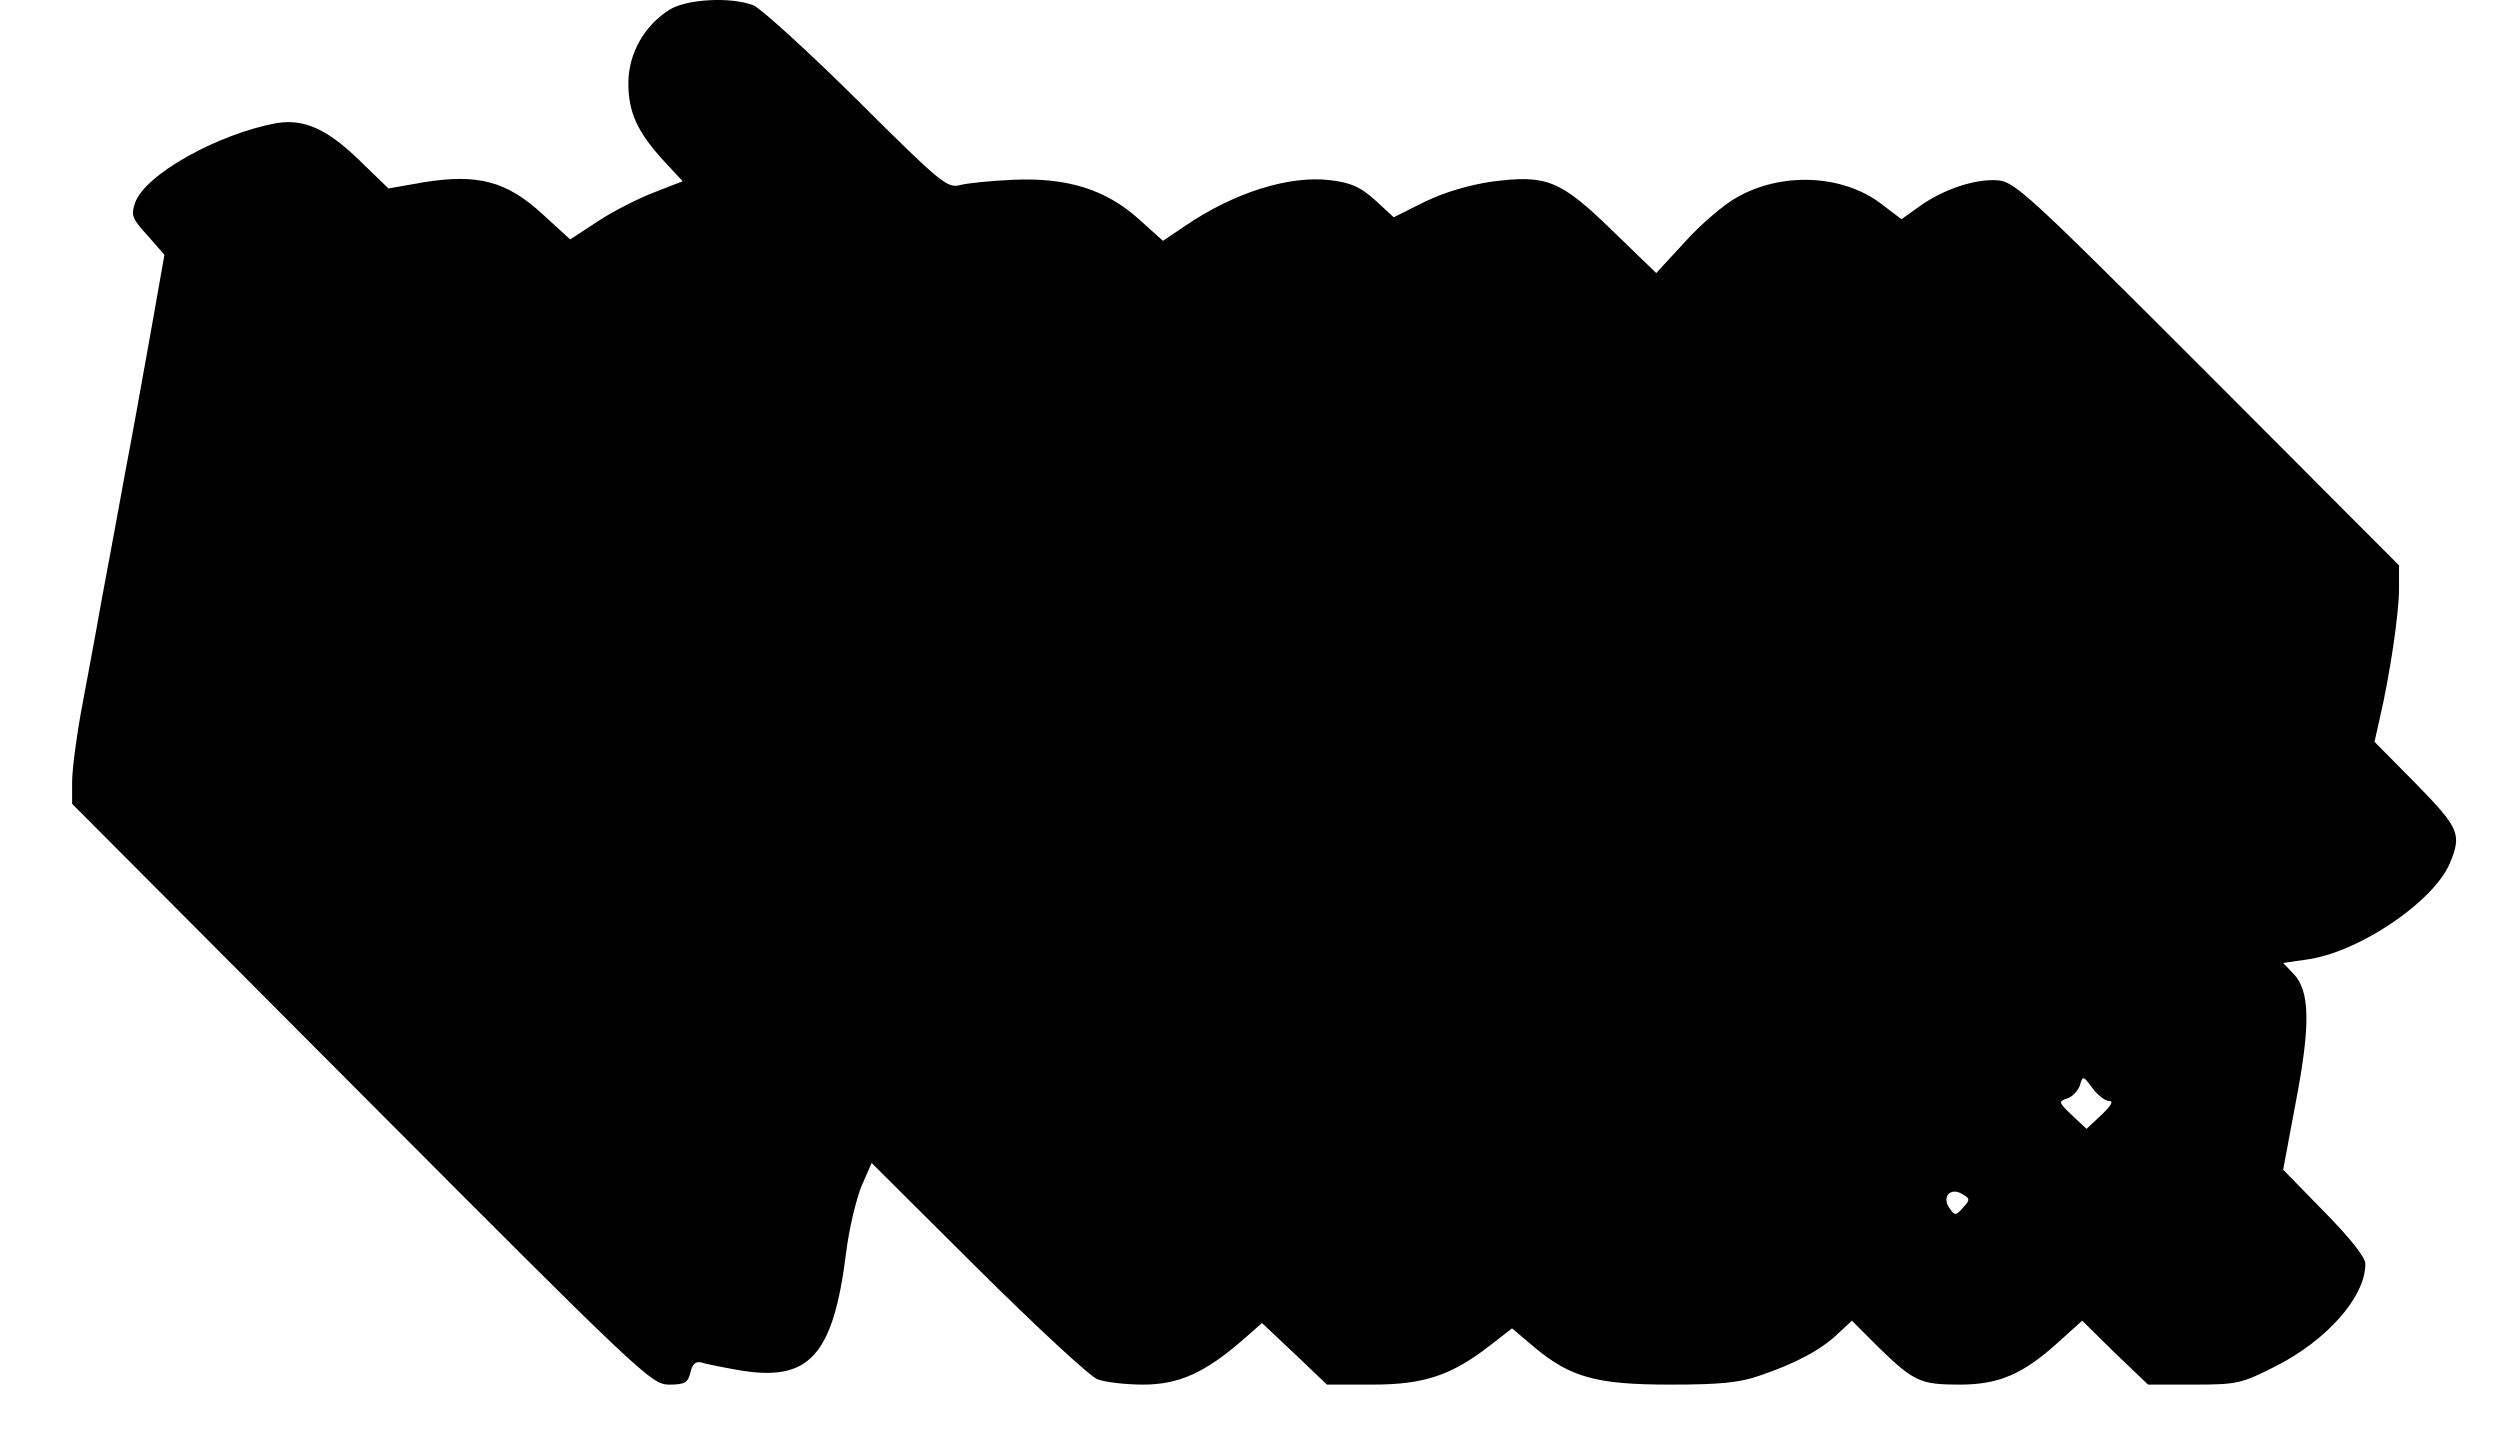 <?xml version="1.0" encoding="UTF-8" standalone="yes"?>
<svg version="1.0" xmlns="http://www.w3.org/2000/svg" width="520" height="298" viewBox="0 0 520 298" preserveAspectRatio="xMidYMid meet">
  <g transform="translate(0,298) scale(0.1,-0.1)" fill="#000000" stroke="none">
    <path d="M1393 2960 c-52 -32 -86 -91 -86 -153 0 -61 19 -102 74 -162 l39 -42
-59 -23 c-32 -12 -85 -39 -117 -60 l-58 -38 -58 53 c-74 68 -134 84 -246 66
l-74 -13 -62 60 c-66 64 -114 85 -170 76 -122 -22 -275 -107 -295 -166 -9 -26
-6 -33 26 -68 l35 -40 -27 -153 c-15 -83 -39 -219 -55 -302 -15 -82 -37 -202
-49 -265 -11 -63 -30 -164 -41 -223 -11 -59 -20 -128 -20 -154 l0 -45 602
-604 c584 -586 603 -604 640 -604 32 0 39 4 44 25 4 18 11 24 23 21 9 -3 44
-10 78 -16 146 -25 196 29 223 245 6 49 21 111 32 138 l21 48 221 -220 c122
-121 234 -225 249 -230 16 -6 58 -11 95 -11 74 0 129 25 207 93 l40 35 68 -64
67 -64 95 0 c107 0 164 19 245 82 l45 35 45 -38 c76 -64 130 -79 284 -79 104
0 145 4 187 19 74 25 128 54 162 87 l29 27 56 -56 c73 -71 87 -77 168 -77 81
0 131 21 204 87 l51 46 68 -67 69 -66 95 0 c89 0 99 2 168 37 108 54 189 145
189 214 0 14 -32 54 -86 109 l-85 87 26 139 c31 161 30 232 -4 268 l-22 23 48
7 c108 14 265 120 299 201 25 60 19 73 -71 165 l-86 87 11 49 c21 90 40 218
40 269 l0 49 -399 400 c-375 375 -401 399 -437 401 -47 3 -112 -19 -161 -54
l-38 -27 -42 32 c-80 61 -207 67 -301 13 -27 -15 -76 -57 -108 -93 l-59 -64
-91 88 c-109 106 -137 117 -252 102 -47 -7 -98 -22 -139 -42 l-64 -32 -38 35
c-31 28 -51 37 -93 42 -86 11 -202 -26 -303 -95 l-46 -31 -50 45 c-69 62 -149
87 -262 82 -45 -2 -95 -7 -110 -11 -27 -7 -40 4 -215 178 -103 102 -200 190
-215 196 -47 18 -138 13 -174 -9z m2994 -2270 c10 0 4 -10 -16 -29 l-31 -29
-30 28 c-28 27 -29 29 -11 35 11 3 23 16 27 27 6 21 7 21 26 -5 11 -15 27 -27
35 -27z m-304 -222 c-15 -17 -17 -17 -28 -1 -17 23 2 45 27 29 16 -9 16 -12 1
-28z"/>
  </g>
</svg>